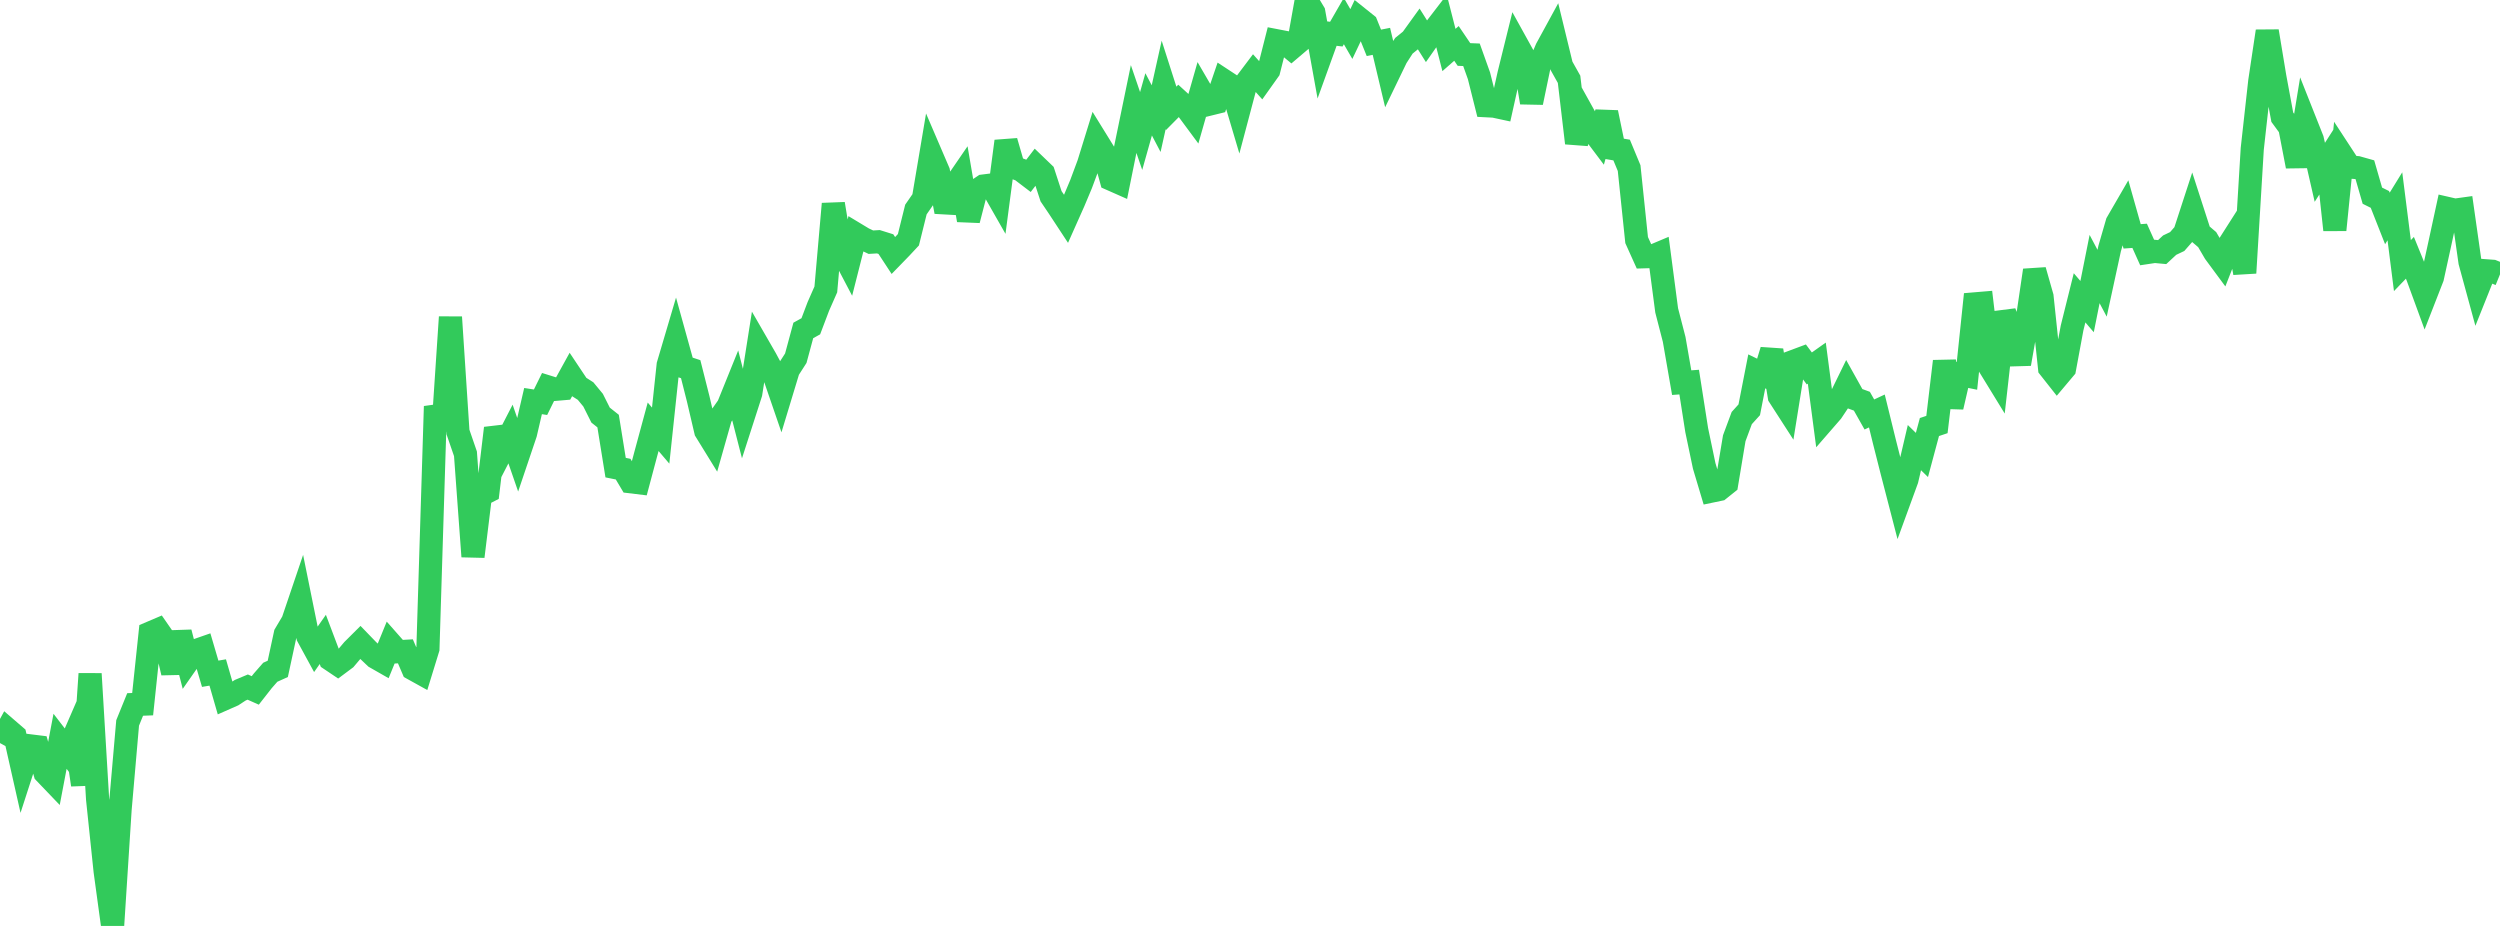 <?xml version="1.0" standalone="no"?>
<!DOCTYPE svg PUBLIC "-//W3C//DTD SVG 1.1//EN" "http://www.w3.org/Graphics/SVG/1.1/DTD/svg11.dtd">

<svg width="135" height="50" viewBox="0 0 135 50" preserveAspectRatio="none" 
  xmlns="http://www.w3.org/2000/svg"
  xmlns:xlink="http://www.w3.org/1999/xlink">


<polyline points="0.0, 40.126 0.405, 39.385 0.811, 39.735 1.216, 41.531 1.622, 40.276 2.027, 40.326 2.432, 41.738 2.838, 42.162 3.243, 40.03 3.649, 40.559 4.054, 39.626 4.459, 42.38 4.865, 36.386 5.27, 43.155 5.676, 47.035 6.081, 50.0 6.486, 43.704 6.892, 39.038 7.297, 38.041 7.703, 38.025 8.108, 34.184 8.514, 34.011 8.919, 34.596 9.324, 36.329 9.73, 34.149 10.135, 35.727 10.541, 35.147 10.946, 35.006 11.351, 36.383 11.757, 36.313 12.162, 37.716 12.568, 37.537 12.973, 37.272 13.378, 37.102 13.784, 37.283 14.189, 36.766 14.595, 36.302 15.0, 36.119 15.405, 34.242 15.811, 33.557 16.216, 32.361 16.622, 34.364 17.027, 35.107 17.432, 34.528 17.838, 35.603 18.243, 35.875 18.649, 35.572 19.054, 35.093 19.459, 34.69 19.865, 35.11 20.27, 35.495 20.676, 35.727 21.081, 34.736 21.486, 35.195 21.892, 35.172 22.297, 36.117 22.703, 36.342 23.108, 35.026 23.514, 21.944 23.919, 23.22 24.324, 17.125 24.73, 23.329 25.135, 24.505 25.541, 30.051 25.946, 26.745 26.351, 26.537 26.757, 23.123 27.162, 24.225 27.568, 23.437 27.973, 24.609 28.378, 23.409 28.784, 21.658 29.189, 21.721 29.595, 20.897 30.0, 21.023 30.405, 20.988 30.811, 20.252 31.216, 20.859 31.622, 21.118 32.027, 21.609 32.432, 22.416 32.838, 22.738 33.243, 25.252 33.649, 25.334 34.054, 26.015 34.459, 26.064 34.865, 24.541 35.27, 23.046 35.676, 23.523 36.081, 19.709 36.486, 18.339 36.892, 19.802 37.297, 19.935 37.703, 21.542 38.108, 23.272 38.514, 23.931 38.919, 22.502 39.324, 21.926 39.73, 20.921 40.135, 22.5 40.541, 21.241 40.946, 18.674 41.351, 19.377 41.757, 20.134 42.162, 21.313 42.568, 19.973 42.973, 19.343 43.378, 17.844 43.784, 17.619 44.189, 16.55 44.595, 15.628 45.0, 11.009 45.405, 13.462 45.811, 14.236 46.216, 12.641 46.622, 12.886 47.027, 13.078 47.432, 13.054 47.838, 13.181 48.243, 13.799 48.649, 13.381 49.054, 12.947 49.459, 11.315 49.865, 10.729 50.27, 8.327 50.676, 9.273 51.081, 11.435 51.486, 10.115 51.892, 9.523 52.297, 11.889 52.703, 10.317 53.108, 10.045 53.514, 9.994 53.919, 10.704 54.324, 7.628 54.73, 9.032 55.135, 9.184 55.541, 9.493 55.946, 8.964 56.351, 9.353 56.757, 10.597 57.162, 11.197 57.568, 11.815 57.973, 10.906 58.378, 9.941 58.784, 8.85 59.189, 7.54 59.595, 8.197 60.0, 9.678 60.405, 9.857 60.811, 7.85 61.216, 5.886 61.622, 7.074 62.027, 5.634 62.432, 6.406 62.838, 4.585 63.243, 5.851 63.649, 5.441 64.054, 5.811 64.459, 6.358 64.865, 4.936 65.27, 5.632 65.676, 5.532 66.081, 4.345 66.486, 4.611 66.892, 5.979 67.297, 4.451 67.703, 3.913 68.108, 4.366 68.514, 3.795 68.919, 2.197 69.324, 2.275 69.73, 2.61 70.135, 2.266 70.541, 0.0 70.946, 0.673 71.351, 2.919 71.757, 1.796 72.162, 1.843 72.568, 1.137 72.973, 1.838 73.378, 0.984 73.784, 1.309 74.189, 2.313 74.595, 2.233 75.0, 3.938 75.405, 3.1 75.811, 2.471 76.216, 2.142 76.622, 1.579 77.027, 2.223 77.432, 1.644 77.838, 1.116 78.243, 2.7 78.649, 2.344 79.054, 2.942 79.459, 2.958 79.865, 4.094 80.27, 5.71 80.676, 5.731 81.081, 5.818 81.486, 3.998 81.892, 2.355 82.297, 3.087 82.703, 5.537 83.108, 3.587 83.514, 2.635 83.919, 1.893 84.324, 3.559 84.73, 4.284 85.135, 7.725 85.541, 6.244 85.946, 6.973 86.351, 7.511 86.757, 6.076 87.162, 8.033 87.568, 8.102 87.973, 9.078 88.378, 12.964 88.784, 13.865 89.189, 13.853 89.595, 13.682 90.0, 16.761 90.405, 18.328 90.811, 20.663 91.216, 20.633 91.622, 23.228 92.027, 25.161 92.432, 26.516 92.838, 26.431 93.243, 26.107 93.649, 23.667 94.054, 22.576 94.459, 22.129 94.865, 20.054 95.27, 20.251 95.676, 18.917 96.081, 21.405 96.486, 22.033 96.892, 19.501 97.297, 19.35 97.703, 19.896 98.108, 19.609 98.514, 22.695 98.919, 22.229 99.324, 21.621 99.73, 20.79 100.135, 21.516 100.541, 21.665 100.946, 22.382 101.351, 22.193 101.757, 23.847 102.162, 25.446 102.568, 27.012 102.973, 25.903 103.378, 24.172 103.784, 24.568 104.189, 23.06 104.595, 22.924 105.0, 19.511 105.405, 21.976 105.811, 20.215 106.216, 20.297 106.622, 16.411 107.027, 16.377 107.432, 19.794 107.838, 20.456 108.243, 16.871 108.649, 17.933 109.054, 19.649 109.459, 17.348 109.865, 14.597 110.27, 16.02 110.676, 19.869 111.081, 20.382 111.486, 19.901 111.892, 17.709 112.297, 16.082 112.703, 16.557 113.108, 14.529 113.514, 15.295 113.919, 13.429 114.324, 12.03 114.73, 11.329 115.135, 12.763 115.541, 12.734 115.946, 13.636 116.351, 13.575 116.757, 13.613 117.162, 13.237 117.568, 13.044 117.973, 12.582 118.378, 11.339 118.784, 12.595 119.189, 12.941 119.595, 13.636 120.0, 14.185 120.405, 13.15 120.811, 12.513 121.216, 14.738 121.622, 8.036 122.027, 4.389 122.432, 1.686 122.838, 4.139 123.243, 6.327 123.649, 6.881 124.054, 8.98 124.459, 6.508 124.865, 7.532 125.27, 9.305 125.676, 8.671 126.081, 12.415 126.486, 8.398 126.892, 9.019 127.297, 9.052 127.703, 9.166 128.108, 10.567 128.514, 10.769 128.919, 11.797 129.324, 11.14 129.73, 14.343 130.135, 13.921 130.541, 14.918 130.946, 16.024 131.351, 14.985 131.757, 13.128 132.162, 11.256 132.568, 11.349 132.973, 11.293 133.378, 14.142 133.784, 15.631 134.189, 14.619 134.595, 14.649 135.0, 14.813" fill="none" stroke="#32ca5b" stroke-width="1.25"/>

</svg>